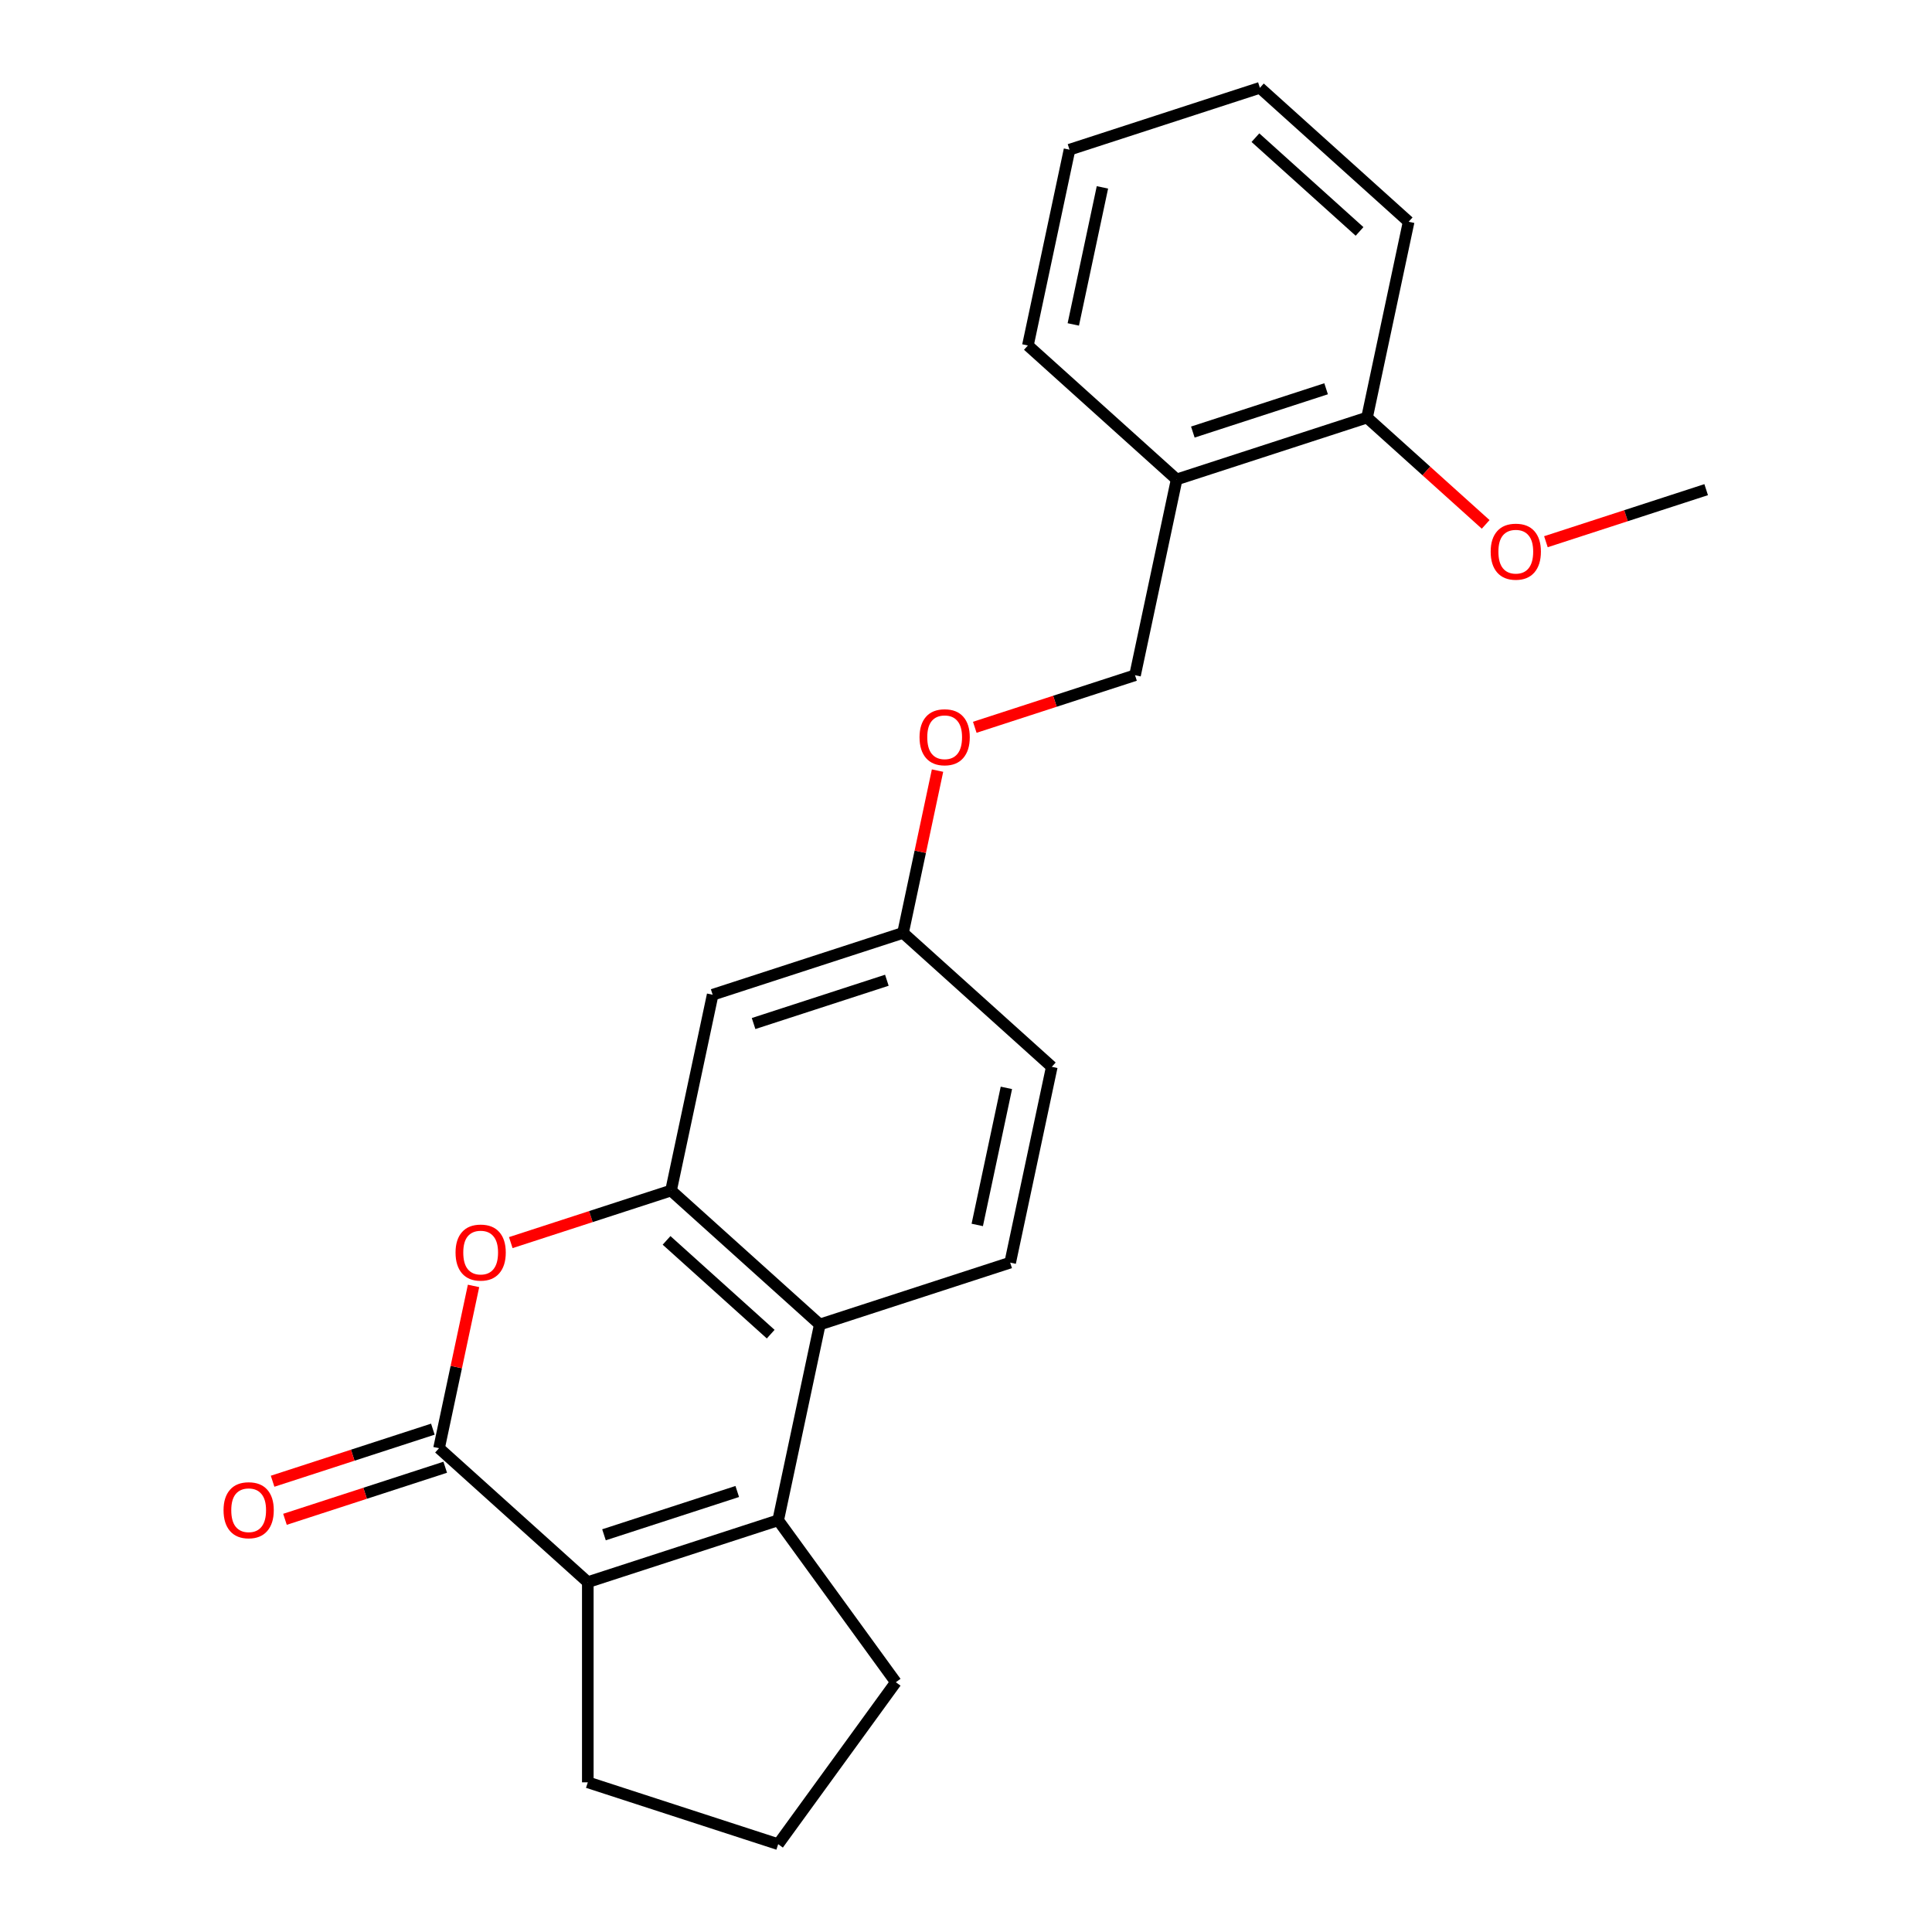 <?xml version='1.0' encoding='iso-8859-1'?>
<svg version='1.1' baseProfile='full'
              xmlns='http://www.w3.org/2000/svg'
                      xmlns:rdkit='http://www.rdkit.org/xml'
                      xmlns:xlink='http://www.w3.org/1999/xlink'
                  xml:space='preserve'
width='1000px' height='1000px' viewBox='0 0 1000 1000'>
<!-- END OF HEADER -->
<rect style='opacity:1.0;fill:#FFFFFF;stroke:none' width='1000' height='1000' x='0' y='0'> </rect>
<path class='bond-1' d='M 227.247,749.588 L 304.245,818.917' style='fill:none;fill-rule:evenodd;stroke:#000000;stroke-width:6px;stroke-linecap:butt;stroke-linejoin:miter;stroke-opacity:1' />
<path class='bond-2' d='M 227.247,749.588 L 236.174,707.59' style='fill:none;fill-rule:evenodd;stroke:#000000;stroke-width:6px;stroke-linecap:butt;stroke-linejoin:miter;stroke-opacity:1' />
<path class='bond-2' d='M 236.174,707.59 L 245.101,665.591' style='fill:none;fill-rule:evenodd;stroke:#FF0000;stroke-width:6px;stroke-linecap:butt;stroke-linejoin:miter;stroke-opacity:1' />
<path class='bond-8' d='M 224.045,739.734 L 182.57,753.21' style='fill:none;fill-rule:evenodd;stroke:#000000;stroke-width:6px;stroke-linecap:butt;stroke-linejoin:miter;stroke-opacity:1' />
<path class='bond-8' d='M 182.57,753.21 L 141.095,766.686' style='fill:none;fill-rule:evenodd;stroke:#FF0000;stroke-width:6px;stroke-linecap:butt;stroke-linejoin:miter;stroke-opacity:1' />
<path class='bond-8' d='M 230.448,759.442 L 188.974,772.918' style='fill:none;fill-rule:evenodd;stroke:#000000;stroke-width:6px;stroke-linecap:butt;stroke-linejoin:miter;stroke-opacity:1' />
<path class='bond-8' d='M 188.974,772.918 L 147.499,786.394' style='fill:none;fill-rule:evenodd;stroke:#FF0000;stroke-width:6px;stroke-linecap:butt;stroke-linejoin:miter;stroke-opacity:1' />
<path class='bond-0' d='M 402.784,786.899 L 304.245,818.917' style='fill:none;fill-rule:evenodd;stroke:#000000;stroke-width:6px;stroke-linecap:butt;stroke-linejoin:miter;stroke-opacity:1' />
<path class='bond-0' d='M 381.6,771.994 L 312.622,794.406' style='fill:none;fill-rule:evenodd;stroke:#000000;stroke-width:6px;stroke-linecap:butt;stroke-linejoin:miter;stroke-opacity:1' />
<path class='bond-13' d='M 402.784,786.899 L 463.685,870.722' style='fill:none;fill-rule:evenodd;stroke:#000000;stroke-width:6px;stroke-linecap:butt;stroke-linejoin:miter;stroke-opacity:1' />
<path class='bond-23' d='M 402.784,786.899 L 424.326,685.553' style='fill:none;fill-rule:evenodd;stroke:#000000;stroke-width:6px;stroke-linecap:butt;stroke-linejoin:miter;stroke-opacity:1' />
<path class='bond-15' d='M 304.245,818.917 L 304.245,922.528' style='fill:none;fill-rule:evenodd;stroke:#000000;stroke-width:6px;stroke-linecap:butt;stroke-linejoin:miter;stroke-opacity:1' />
<path class='bond-3' d='M 264.379,643.175 L 305.854,629.699' style='fill:none;fill-rule:evenodd;stroke:#FF0000;stroke-width:6px;stroke-linecap:butt;stroke-linejoin:miter;stroke-opacity:1' />
<path class='bond-3' d='M 305.854,629.699 L 347.328,616.223' style='fill:none;fill-rule:evenodd;stroke:#000000;stroke-width:6px;stroke-linecap:butt;stroke-linejoin:miter;stroke-opacity:1' />
<path class='bond-4' d='M 347.328,616.223 L 424.326,685.553' style='fill:none;fill-rule:evenodd;stroke:#000000;stroke-width:6px;stroke-linecap:butt;stroke-linejoin:miter;stroke-opacity:1' />
<path class='bond-4' d='M 345.012,642.022 L 398.911,690.553' style='fill:none;fill-rule:evenodd;stroke:#000000;stroke-width:6px;stroke-linecap:butt;stroke-linejoin:miter;stroke-opacity:1' />
<path class='bond-5' d='M 347.328,616.223 L 368.87,514.877' style='fill:none;fill-rule:evenodd;stroke:#000000;stroke-width:6px;stroke-linecap:butt;stroke-linejoin:miter;stroke-opacity:1' />
<path class='bond-6' d='M 424.326,685.553 L 522.866,653.535' style='fill:none;fill-rule:evenodd;stroke:#000000;stroke-width:6px;stroke-linecap:butt;stroke-linejoin:miter;stroke-opacity:1' />
<path class='bond-11' d='M 368.87,514.877 L 467.41,482.859' style='fill:none;fill-rule:evenodd;stroke:#000000;stroke-width:6px;stroke-linecap:butt;stroke-linejoin:miter;stroke-opacity:1' />
<path class='bond-11' d='M 390.055,529.782 L 459.033,507.37' style='fill:none;fill-rule:evenodd;stroke:#000000;stroke-width:6px;stroke-linecap:butt;stroke-linejoin:miter;stroke-opacity:1' />
<path class='bond-25' d='M 522.866,653.535 L 544.408,552.188' style='fill:none;fill-rule:evenodd;stroke:#000000;stroke-width:6px;stroke-linecap:butt;stroke-linejoin:miter;stroke-opacity:1' />
<path class='bond-25' d='M 505.828,634.025 L 520.907,563.082' style='fill:none;fill-rule:evenodd;stroke:#000000;stroke-width:6px;stroke-linecap:butt;stroke-linejoin:miter;stroke-opacity:1' />
<path class='bond-7' d='M 609.034,248.148 L 587.492,349.495' style='fill:none;fill-rule:evenodd;stroke:#000000;stroke-width:6px;stroke-linecap:butt;stroke-linejoin:miter;stroke-opacity:1' />
<path class='bond-10' d='M 609.034,248.148 L 707.574,216.131' style='fill:none;fill-rule:evenodd;stroke:#000000;stroke-width:6px;stroke-linecap:butt;stroke-linejoin:miter;stroke-opacity:1' />
<path class='bond-10' d='M 617.411,223.637 L 686.389,201.225' style='fill:none;fill-rule:evenodd;stroke:#000000;stroke-width:6px;stroke-linecap:butt;stroke-linejoin:miter;stroke-opacity:1' />
<path class='bond-18' d='M 609.034,248.148 L 532.036,178.819' style='fill:none;fill-rule:evenodd;stroke:#000000;stroke-width:6px;stroke-linecap:butt;stroke-linejoin:miter;stroke-opacity:1' />
<path class='bond-9' d='M 587.492,349.495 L 546.017,362.971' style='fill:none;fill-rule:evenodd;stroke:#000000;stroke-width:6px;stroke-linecap:butt;stroke-linejoin:miter;stroke-opacity:1' />
<path class='bond-9' d='M 546.017,362.971 L 504.542,376.447' style='fill:none;fill-rule:evenodd;stroke:#FF0000;stroke-width:6px;stroke-linecap:butt;stroke-linejoin:miter;stroke-opacity:1' />
<path class='bond-16' d='M 707.574,216.131 L 738.277,243.776' style='fill:none;fill-rule:evenodd;stroke:#000000;stroke-width:6px;stroke-linecap:butt;stroke-linejoin:miter;stroke-opacity:1' />
<path class='bond-16' d='M 738.277,243.776 L 768.981,271.422' style='fill:none;fill-rule:evenodd;stroke:#FF0000;stroke-width:6px;stroke-linecap:butt;stroke-linejoin:miter;stroke-opacity:1' />
<path class='bond-19' d='M 707.574,216.131 L 729.116,114.784' style='fill:none;fill-rule:evenodd;stroke:#000000;stroke-width:6px;stroke-linecap:butt;stroke-linejoin:miter;stroke-opacity:1' />
<path class='bond-12' d='M 467.41,482.859 L 476.337,440.861' style='fill:none;fill-rule:evenodd;stroke:#000000;stroke-width:6px;stroke-linecap:butt;stroke-linejoin:miter;stroke-opacity:1' />
<path class='bond-12' d='M 476.337,440.861 L 485.264,398.863' style='fill:none;fill-rule:evenodd;stroke:#FF0000;stroke-width:6px;stroke-linecap:butt;stroke-linejoin:miter;stroke-opacity:1' />
<path class='bond-14' d='M 467.41,482.859 L 544.408,552.188' style='fill:none;fill-rule:evenodd;stroke:#000000;stroke-width:6px;stroke-linecap:butt;stroke-linejoin:miter;stroke-opacity:1' />
<path class='bond-24' d='M 463.685,870.722 L 402.784,954.545' style='fill:none;fill-rule:evenodd;stroke:#000000;stroke-width:6px;stroke-linecap:butt;stroke-linejoin:miter;stroke-opacity:1' />
<path class='bond-17' d='M 304.245,922.528 L 402.784,954.545' style='fill:none;fill-rule:evenodd;stroke:#000000;stroke-width:6px;stroke-linecap:butt;stroke-linejoin:miter;stroke-opacity:1' />
<path class='bond-20' d='M 800.162,280.394 L 841.637,266.918' style='fill:none;fill-rule:evenodd;stroke:#FF0000;stroke-width:6px;stroke-linecap:butt;stroke-linejoin:miter;stroke-opacity:1' />
<path class='bond-20' d='M 841.637,266.918 L 883.111,253.442' style='fill:none;fill-rule:evenodd;stroke:#000000;stroke-width:6px;stroke-linecap:butt;stroke-linejoin:miter;stroke-opacity:1' />
<path class='bond-21' d='M 532.036,178.819 L 553.578,77.472' style='fill:none;fill-rule:evenodd;stroke:#000000;stroke-width:6px;stroke-linecap:butt;stroke-linejoin:miter;stroke-opacity:1' />
<path class='bond-21' d='M 555.537,167.925 L 570.616,96.983' style='fill:none;fill-rule:evenodd;stroke:#000000;stroke-width:6px;stroke-linecap:butt;stroke-linejoin:miter;stroke-opacity:1' />
<path class='bond-26' d='M 729.116,114.784 L 652.118,45.455' style='fill:none;fill-rule:evenodd;stroke:#000000;stroke-width:6px;stroke-linecap:butt;stroke-linejoin:miter;stroke-opacity:1' />
<path class='bond-26' d='M 703.7,119.784 L 649.801,71.254' style='fill:none;fill-rule:evenodd;stroke:#000000;stroke-width:6px;stroke-linecap:butt;stroke-linejoin:miter;stroke-opacity:1' />
<path class='bond-22' d='M 553.578,77.472 L 652.118,45.455' style='fill:none;fill-rule:evenodd;stroke:#000000;stroke-width:6px;stroke-linecap:butt;stroke-linejoin:miter;stroke-opacity:1' />
<path  class='atom-3' d='M 235.789 648.321
Q 235.789 641.521, 239.149 637.721
Q 242.509 633.921, 248.789 633.921
Q 255.069 633.921, 258.429 637.721
Q 261.789 641.521, 261.789 648.321
Q 261.789 655.201, 258.389 659.121
Q 254.989 663.001, 248.789 663.001
Q 242.549 663.001, 239.149 659.121
Q 235.789 655.241, 235.789 648.321
M 248.789 659.801
Q 253.109 659.801, 255.429 656.921
Q 257.789 654.001, 257.789 648.321
Q 257.789 642.761, 255.429 639.961
Q 253.109 637.121, 248.789 637.121
Q 244.469 637.121, 242.109 639.921
Q 239.789 642.721, 239.789 648.321
Q 239.789 654.041, 242.109 656.921
Q 244.469 659.801, 248.789 659.801
' fill='#FF0000'/>
<path  class='atom-9' d='M 115.707 781.685
Q 115.707 774.885, 119.067 771.085
Q 122.427 767.285, 128.707 767.285
Q 134.987 767.285, 138.347 771.085
Q 141.707 774.885, 141.707 781.685
Q 141.707 788.565, 138.307 792.485
Q 134.907 796.365, 128.707 796.365
Q 122.467 796.365, 119.067 792.485
Q 115.707 788.605, 115.707 781.685
M 128.707 793.165
Q 133.027 793.165, 135.347 790.285
Q 137.707 787.365, 137.707 781.685
Q 137.707 776.125, 135.347 773.325
Q 133.027 770.485, 128.707 770.485
Q 124.387 770.485, 122.027 773.285
Q 119.707 776.085, 119.707 781.685
Q 119.707 787.405, 122.027 790.285
Q 124.387 793.165, 128.707 793.165
' fill='#FF0000'/>
<path  class='atom-13' d='M 475.952 381.592
Q 475.952 374.792, 479.312 370.992
Q 482.672 367.192, 488.952 367.192
Q 495.232 367.192, 498.592 370.992
Q 501.952 374.792, 501.952 381.592
Q 501.952 388.472, 498.552 392.392
Q 495.152 396.272, 488.952 396.272
Q 482.712 396.272, 479.312 392.392
Q 475.952 388.512, 475.952 381.592
M 488.952 393.072
Q 493.272 393.072, 495.592 390.192
Q 497.952 387.272, 497.952 381.592
Q 497.952 376.032, 495.592 373.232
Q 493.272 370.392, 488.952 370.392
Q 484.632 370.392, 482.272 373.192
Q 479.952 375.992, 479.952 381.592
Q 479.952 387.312, 482.272 390.192
Q 484.632 393.072, 488.952 393.072
' fill='#FF0000'/>
<path  class='atom-17' d='M 771.572 285.54
Q 771.572 278.74, 774.932 274.94
Q 778.292 271.14, 784.572 271.14
Q 790.852 271.14, 794.212 274.94
Q 797.572 278.74, 797.572 285.54
Q 797.572 292.42, 794.172 296.34
Q 790.772 300.22, 784.572 300.22
Q 778.332 300.22, 774.932 296.34
Q 771.572 292.46, 771.572 285.54
M 784.572 297.02
Q 788.892 297.02, 791.212 294.14
Q 793.572 291.22, 793.572 285.54
Q 793.572 279.98, 791.212 277.18
Q 788.892 274.34, 784.572 274.34
Q 780.252 274.34, 777.892 277.14
Q 775.572 279.94, 775.572 285.54
Q 775.572 291.26, 777.892 294.14
Q 780.252 297.02, 784.572 297.02
' fill='#FF0000'/>
</svg>
